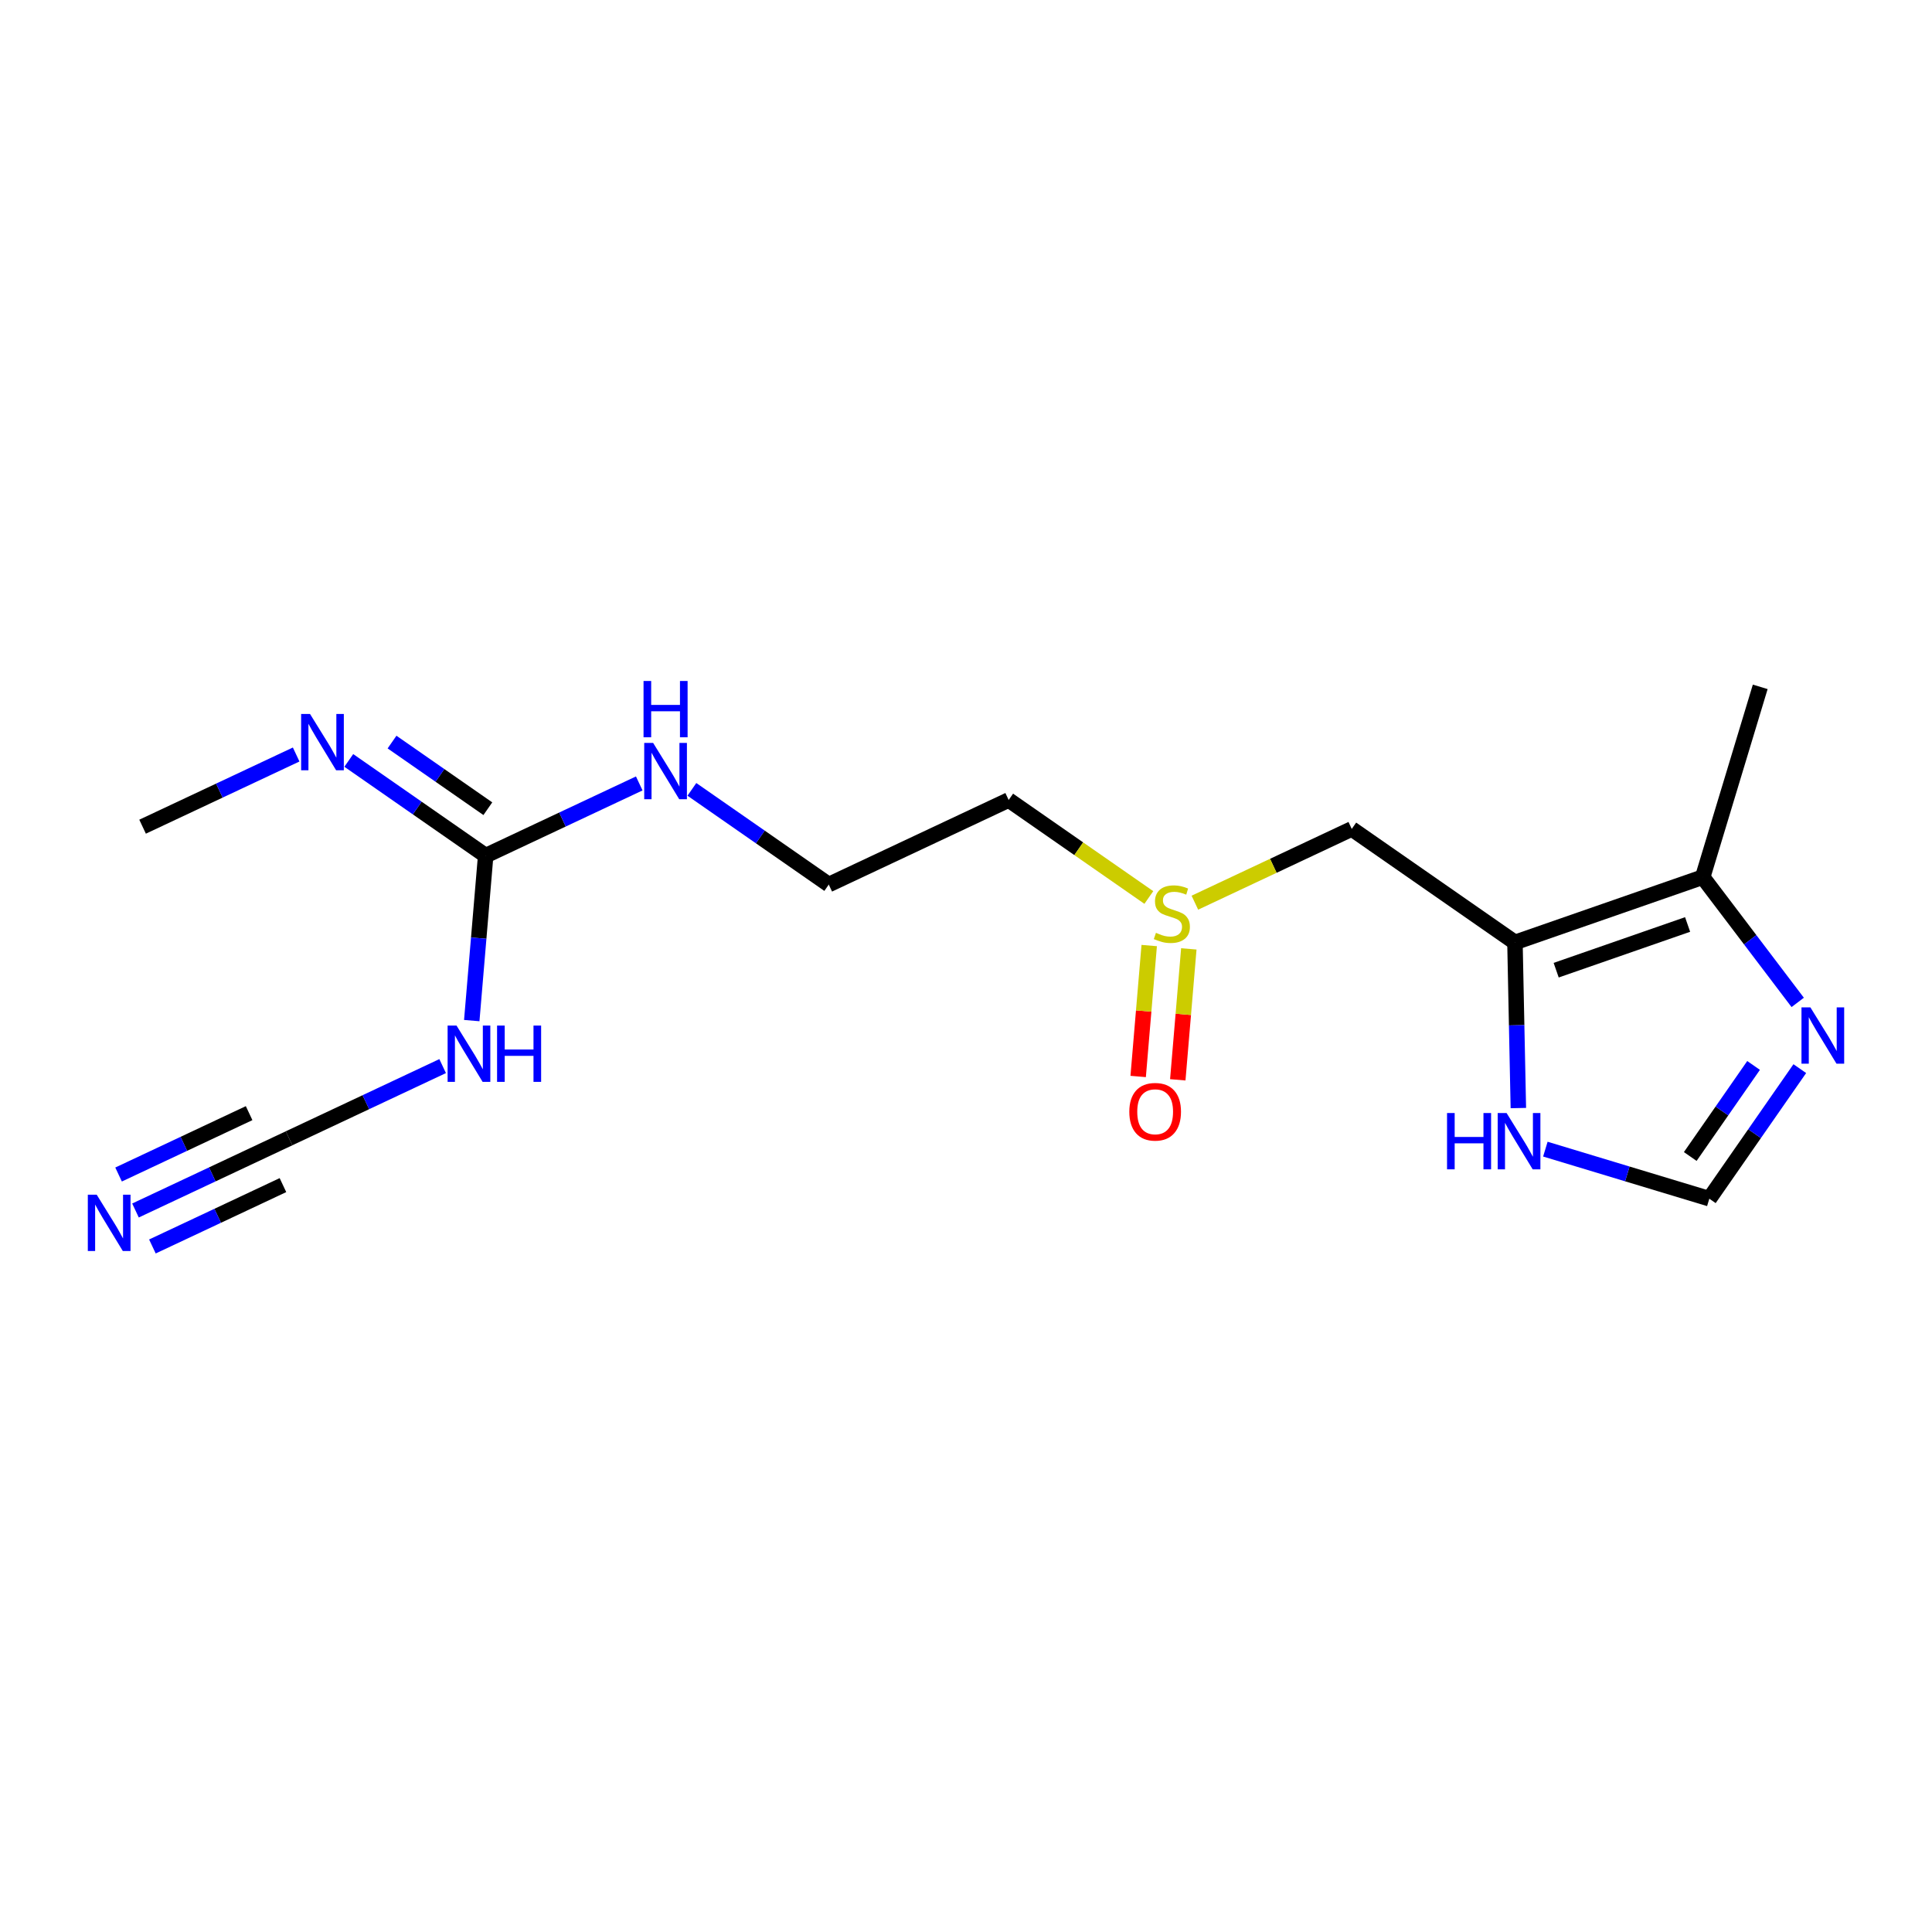 <?xml version='1.0' encoding='iso-8859-1'?>
<svg version='1.1' baseProfile='full'
              xmlns='http://www.w3.org/2000/svg'
                      xmlns:rdkit='http://www.rdkit.org/xml'
                      xmlns:xlink='http://www.w3.org/1999/xlink'
                  xml:space='preserve'
width='250px' height='250px' viewBox='0 0 250 250'>
<!-- END OF HEADER -->
<rect style='opacity:1.0;fill:#FFFFFF;stroke:none' width='250' height='250' x='0' y='0'> </rect>
<path class='bond-0 atom-0 atom-7' d='M 227.773,88.878 L 220.329,113.5' style='fill:none;fill-rule:evenodd;stroke:#000000;stroke-width:2.0px;stroke-linecap:butt;stroke-linejoin:miter;stroke-opacity:1' />
<path class='bond-1 atom-1 atom-11' d='M 18.45,106.974 L 28.386,102.303' style='fill:none;fill-rule:evenodd;stroke:#000000;stroke-width:2.0px;stroke-linecap:butt;stroke-linejoin:miter;stroke-opacity:1' />
<path class='bond-1 atom-1 atom-11' d='M 28.386,102.303 L 38.323,97.632' style='fill:none;fill-rule:evenodd;stroke:#0000FF;stroke-width:2.0px;stroke-linecap:butt;stroke-linejoin:miter;stroke-opacity:1' />
<path class='bond-2 atom-2 atom-3' d='M 107.242,114.463 L 130.521,103.519' style='fill:none;fill-rule:evenodd;stroke:#000000;stroke-width:2.0px;stroke-linecap:butt;stroke-linejoin:miter;stroke-opacity:1' />
<path class='bond-3 atom-2 atom-12' d='M 107.242,114.463 L 98.386,108.303' style='fill:none;fill-rule:evenodd;stroke:#000000;stroke-width:2.0px;stroke-linecap:butt;stroke-linejoin:miter;stroke-opacity:1' />
<path class='bond-3 atom-2 atom-12' d='M 98.386,108.303 L 89.53,102.144' style='fill:none;fill-rule:evenodd;stroke:#0000FF;stroke-width:2.0px;stroke-linecap:butt;stroke-linejoin:miter;stroke-opacity:1' />
<path class='bond-4 atom-3 atom-17' d='M 130.521,103.519 L 139.59,109.827' style='fill:none;fill-rule:evenodd;stroke:#000000;stroke-width:2.0px;stroke-linecap:butt;stroke-linejoin:miter;stroke-opacity:1' />
<path class='bond-4 atom-3 atom-17' d='M 139.59,109.827 L 148.659,116.135' style='fill:none;fill-rule:evenodd;stroke:#CCCC00;stroke-width:2.0px;stroke-linecap:butt;stroke-linejoin:miter;stroke-opacity:1' />
<path class='bond-5 atom-4 atom-8' d='M 174.917,107.263 L 196.034,121.951' style='fill:none;fill-rule:evenodd;stroke:#000000;stroke-width:2.0px;stroke-linecap:butt;stroke-linejoin:miter;stroke-opacity:1' />
<path class='bond-6 atom-4 atom-17' d='M 174.917,107.263 L 164.766,112.035' style='fill:none;fill-rule:evenodd;stroke:#000000;stroke-width:2.0px;stroke-linecap:butt;stroke-linejoin:miter;stroke-opacity:1' />
<path class='bond-6 atom-4 atom-17' d='M 164.766,112.035 L 154.616,116.807' style='fill:none;fill-rule:evenodd;stroke:#CCCC00;stroke-width:2.0px;stroke-linecap:butt;stroke-linejoin:miter;stroke-opacity:1' />
<path class='bond-7 atom-5 atom-10' d='M 37.405,147.295 L 27.469,151.966' style='fill:none;fill-rule:evenodd;stroke:#000000;stroke-width:2.0px;stroke-linecap:butt;stroke-linejoin:miter;stroke-opacity:1' />
<path class='bond-7 atom-5 atom-10' d='M 27.469,151.966 L 17.532,156.637' style='fill:none;fill-rule:evenodd;stroke:#0000FF;stroke-width:2.0px;stroke-linecap:butt;stroke-linejoin:miter;stroke-opacity:1' />
<path class='bond-7 atom-5 atom-10' d='M 32.235,144.04 L 23.789,148.011' style='fill:none;fill-rule:evenodd;stroke:#000000;stroke-width:2.0px;stroke-linecap:butt;stroke-linejoin:miter;stroke-opacity:1' />
<path class='bond-7 atom-5 atom-10' d='M 23.789,148.011 L 15.343,151.982' style='fill:none;fill-rule:evenodd;stroke:#0000FF;stroke-width:2.0px;stroke-linecap:butt;stroke-linejoin:miter;stroke-opacity:1' />
<path class='bond-7 atom-5 atom-10' d='M 36.613,153.352 L 28.167,157.323' style='fill:none;fill-rule:evenodd;stroke:#000000;stroke-width:2.0px;stroke-linecap:butt;stroke-linejoin:miter;stroke-opacity:1' />
<path class='bond-7 atom-5 atom-10' d='M 28.167,157.323 L 19.721,161.293' style='fill:none;fill-rule:evenodd;stroke:#0000FF;stroke-width:2.0px;stroke-linecap:butt;stroke-linejoin:miter;stroke-opacity:1' />
<path class='bond-8 atom-5 atom-13' d='M 37.405,147.295 L 47.342,142.623' style='fill:none;fill-rule:evenodd;stroke:#000000;stroke-width:2.0px;stroke-linecap:butt;stroke-linejoin:miter;stroke-opacity:1' />
<path class='bond-8 atom-5 atom-13' d='M 47.342,142.623 L 57.278,137.952' style='fill:none;fill-rule:evenodd;stroke:#0000FF;stroke-width:2.0px;stroke-linecap:butt;stroke-linejoin:miter;stroke-opacity:1' />
<path class='bond-9 atom-6 atom-14' d='M 221.186,155.112 L 227.039,146.696' style='fill:none;fill-rule:evenodd;stroke:#000000;stroke-width:2.0px;stroke-linecap:butt;stroke-linejoin:miter;stroke-opacity:1' />
<path class='bond-9 atom-6 atom-14' d='M 227.039,146.696 L 232.893,138.281' style='fill:none;fill-rule:evenodd;stroke:#0000FF;stroke-width:2.0px;stroke-linecap:butt;stroke-linejoin:miter;stroke-opacity:1' />
<path class='bond-9 atom-6 atom-14' d='M 218.718,149.65 L 222.816,143.759' style='fill:none;fill-rule:evenodd;stroke:#000000;stroke-width:2.0px;stroke-linecap:butt;stroke-linejoin:miter;stroke-opacity:1' />
<path class='bond-9 atom-6 atom-14' d='M 222.816,143.759 L 226.913,137.868' style='fill:none;fill-rule:evenodd;stroke:#0000FF;stroke-width:2.0px;stroke-linecap:butt;stroke-linejoin:miter;stroke-opacity:1' />
<path class='bond-10 atom-6 atom-15' d='M 221.186,155.112 L 210.577,151.905' style='fill:none;fill-rule:evenodd;stroke:#000000;stroke-width:2.0px;stroke-linecap:butt;stroke-linejoin:miter;stroke-opacity:1' />
<path class='bond-10 atom-6 atom-15' d='M 210.577,151.905 L 199.969,148.698' style='fill:none;fill-rule:evenodd;stroke:#0000FF;stroke-width:2.0px;stroke-linecap:butt;stroke-linejoin:miter;stroke-opacity:1' />
<path class='bond-11 atom-7 atom-8' d='M 220.329,113.5 L 196.034,121.951' style='fill:none;fill-rule:evenodd;stroke:#000000;stroke-width:2.0px;stroke-linecap:butt;stroke-linejoin:miter;stroke-opacity:1' />
<path class='bond-11 atom-7 atom-8' d='M 218.375,119.627 L 201.368,125.542' style='fill:none;fill-rule:evenodd;stroke:#000000;stroke-width:2.0px;stroke-linecap:butt;stroke-linejoin:miter;stroke-opacity:1' />
<path class='bond-12 atom-7 atom-14' d='M 220.329,113.5 L 226.476,121.605' style='fill:none;fill-rule:evenodd;stroke:#000000;stroke-width:2.0px;stroke-linecap:butt;stroke-linejoin:miter;stroke-opacity:1' />
<path class='bond-12 atom-7 atom-14' d='M 226.476,121.605 L 232.623,129.71' style='fill:none;fill-rule:evenodd;stroke:#0000FF;stroke-width:2.0px;stroke-linecap:butt;stroke-linejoin:miter;stroke-opacity:1' />
<path class='bond-13 atom-8 atom-15' d='M 196.034,121.951 L 196.254,132.667' style='fill:none;fill-rule:evenodd;stroke:#000000;stroke-width:2.0px;stroke-linecap:butt;stroke-linejoin:miter;stroke-opacity:1' />
<path class='bond-13 atom-8 atom-15' d='M 196.254,132.667 L 196.475,143.383' style='fill:none;fill-rule:evenodd;stroke:#0000FF;stroke-width:2.0px;stroke-linecap:butt;stroke-linejoin:miter;stroke-opacity:1' />
<path class='bond-14 atom-9 atom-11' d='M 62.846,110.719 L 53.99,104.559' style='fill:none;fill-rule:evenodd;stroke:#000000;stroke-width:2.0px;stroke-linecap:butt;stroke-linejoin:miter;stroke-opacity:1' />
<path class='bond-14 atom-9 atom-11' d='M 53.99,104.559 L 45.134,98.399' style='fill:none;fill-rule:evenodd;stroke:#0000FF;stroke-width:2.0px;stroke-linecap:butt;stroke-linejoin:miter;stroke-opacity:1' />
<path class='bond-14 atom-9 atom-11' d='M 63.127,104.647 L 56.928,100.336' style='fill:none;fill-rule:evenodd;stroke:#000000;stroke-width:2.0px;stroke-linecap:butt;stroke-linejoin:miter;stroke-opacity:1' />
<path class='bond-14 atom-9 atom-11' d='M 56.928,100.336 L 50.729,96.024' style='fill:none;fill-rule:evenodd;stroke:#0000FF;stroke-width:2.0px;stroke-linecap:butt;stroke-linejoin:miter;stroke-opacity:1' />
<path class='bond-15 atom-9 atom-12' d='M 62.846,110.719 L 72.782,106.047' style='fill:none;fill-rule:evenodd;stroke:#000000;stroke-width:2.0px;stroke-linecap:butt;stroke-linejoin:miter;stroke-opacity:1' />
<path class='bond-15 atom-9 atom-12' d='M 72.782,106.047 L 82.719,101.376' style='fill:none;fill-rule:evenodd;stroke:#0000FF;stroke-width:2.0px;stroke-linecap:butt;stroke-linejoin:miter;stroke-opacity:1' />
<path class='bond-16 atom-9 atom-13' d='M 62.846,110.719 L 61.946,121.392' style='fill:none;fill-rule:evenodd;stroke:#000000;stroke-width:2.0px;stroke-linecap:butt;stroke-linejoin:miter;stroke-opacity:1' />
<path class='bond-16 atom-9 atom-13' d='M 61.946,121.392 L 61.045,132.065' style='fill:none;fill-rule:evenodd;stroke:#0000FF;stroke-width:2.0px;stroke-linecap:butt;stroke-linejoin:miter;stroke-opacity:1' />
<path class='bond-17 atom-16 atom-17' d='M 152.404,139.728 L 153.119,131.257' style='fill:none;fill-rule:evenodd;stroke:#FF0000;stroke-width:2.0px;stroke-linecap:butt;stroke-linejoin:miter;stroke-opacity:1' />
<path class='bond-17 atom-16 atom-17' d='M 153.119,131.257 L 153.833,122.785' style='fill:none;fill-rule:evenodd;stroke:#CCCC00;stroke-width:2.0px;stroke-linecap:butt;stroke-linejoin:miter;stroke-opacity:1' />
<path class='bond-17 atom-16 atom-17' d='M 147.278,139.296 L 147.992,130.825' style='fill:none;fill-rule:evenodd;stroke:#FF0000;stroke-width:2.0px;stroke-linecap:butt;stroke-linejoin:miter;stroke-opacity:1' />
<path class='bond-17 atom-16 atom-17' d='M 147.992,130.825 L 148.707,122.353' style='fill:none;fill-rule:evenodd;stroke:#CCCC00;stroke-width:2.0px;stroke-linecap:butt;stroke-linejoin:miter;stroke-opacity:1' />
<path  class='atom-10' d='M 12.516 154.596
L 14.903 158.455
Q 15.14 158.835, 15.521 159.525
Q 15.901 160.214, 15.922 160.255
L 15.922 154.596
L 16.889 154.596
L 16.889 161.881
L 15.891 161.881
L 13.329 157.662
Q 13.03 157.168, 12.711 156.603
Q 12.403 156.037, 12.31 155.862
L 12.31 161.881
L 11.364 161.881
L 11.364 154.596
L 12.516 154.596
' fill='#0000FF'/>
<path  class='atom-11' d='M 40.118 92.388
L 42.505 96.247
Q 42.742 96.627, 43.123 97.317
Q 43.503 98.006, 43.524 98.047
L 43.524 92.388
L 44.491 92.388
L 44.491 99.673
L 43.493 99.673
L 40.931 95.454
Q 40.633 94.96, 40.314 94.394
Q 40.005 93.829, 39.912 93.654
L 39.912 99.673
L 38.966 99.673
L 38.966 92.388
L 40.118 92.388
' fill='#0000FF'/>
<path  class='atom-12' d='M 84.514 96.132
L 86.901 99.991
Q 87.138 100.371, 87.519 101.061
Q 87.899 101.75, 87.92 101.791
L 87.92 96.132
L 88.887 96.132
L 88.887 103.417
L 87.889 103.417
L 85.327 99.198
Q 85.029 98.705, 84.71 98.139
Q 84.401 97.573, 84.308 97.398
L 84.308 103.417
L 83.362 103.417
L 83.362 96.132
L 84.514 96.132
' fill='#0000FF'/>
<path  class='atom-12' d='M 83.274 88.119
L 84.262 88.119
L 84.262 91.216
L 87.987 91.216
L 87.987 88.119
L 88.975 88.119
L 88.975 95.404
L 87.987 95.404
L 87.987 92.039
L 84.262 92.039
L 84.262 95.404
L 83.274 95.404
L 83.274 88.119
' fill='#0000FF'/>
<path  class='atom-13' d='M 59.074 132.708
L 61.461 136.567
Q 61.697 136.947, 62.078 137.637
Q 62.459 138.326, 62.479 138.367
L 62.479 132.708
L 63.447 132.708
L 63.447 139.993
L 62.449 139.993
L 59.887 135.774
Q 59.588 135.281, 59.269 134.715
Q 58.961 134.149, 58.868 133.974
L 58.868 139.993
L 57.921 139.993
L 57.921 132.708
L 59.074 132.708
' fill='#0000FF'/>
<path  class='atom-13' d='M 64.321 132.708
L 65.309 132.708
L 65.309 135.805
L 69.034 135.805
L 69.034 132.708
L 70.021 132.708
L 70.021 139.993
L 69.034 139.993
L 69.034 136.628
L 65.309 136.628
L 65.309 139.993
L 64.321 139.993
L 64.321 132.708
' fill='#0000FF'/>
<path  class='atom-14' d='M 234.263 130.353
L 236.651 134.211
Q 236.887 134.592, 237.268 135.281
Q 237.649 135.971, 237.669 136.012
L 237.669 130.353
L 238.636 130.353
L 238.636 137.637
L 237.638 137.637
L 235.076 133.419
Q 234.778 132.925, 234.459 132.359
Q 234.15 131.793, 234.058 131.618
L 234.058 137.637
L 233.111 137.637
L 233.111 130.353
L 234.263 130.353
' fill='#0000FF'/>
<path  class='atom-15' d='M 187.246 144.026
L 188.234 144.026
L 188.234 147.123
L 191.959 147.123
L 191.959 144.026
L 192.946 144.026
L 192.946 151.311
L 191.959 151.311
L 191.959 147.946
L 188.234 147.946
L 188.234 151.311
L 187.246 151.311
L 187.246 144.026
' fill='#0000FF'/>
<path  class='atom-15' d='M 194.953 144.026
L 197.34 147.885
Q 197.577 148.265, 197.957 148.955
Q 198.338 149.644, 198.359 149.685
L 198.359 144.026
L 199.326 144.026
L 199.326 151.311
L 198.328 151.311
L 195.766 147.092
Q 195.467 146.599, 195.148 146.033
Q 194.84 145.467, 194.747 145.292
L 194.747 151.311
L 193.8 151.311
L 193.8 144.026
L 194.953 144.026
' fill='#0000FF'/>
<path  class='atom-16' d='M 146.132 143.86
Q 146.132 142.11, 146.996 141.133
Q 147.861 140.155, 149.476 140.155
Q 151.091 140.155, 151.956 141.133
Q 152.82 142.11, 152.82 143.86
Q 152.82 145.629, 151.945 146.638
Q 151.071 147.636, 149.476 147.636
Q 147.871 147.636, 146.996 146.638
Q 146.132 145.64, 146.132 143.86
M 149.476 146.813
Q 150.587 146.813, 151.184 146.072
Q 151.791 145.321, 151.791 143.86
Q 151.791 142.429, 151.184 141.709
Q 150.587 140.979, 149.476 140.979
Q 148.365 140.979, 147.758 141.699
Q 147.161 142.419, 147.161 143.86
Q 147.161 145.331, 147.758 146.072
Q 148.365 146.813, 149.476 146.813
' fill='#FF0000'/>
<path  class='atom-17' d='M 149.58 120.707
Q 149.662 120.738, 150.002 120.882
Q 150.341 121.026, 150.712 121.119
Q 151.092 121.201, 151.463 121.201
Q 152.152 121.201, 152.553 120.872
Q 152.955 120.532, 152.955 119.946
Q 152.955 119.544, 152.749 119.298
Q 152.553 119.051, 152.245 118.917
Q 151.936 118.783, 151.422 118.629
Q 150.773 118.433, 150.382 118.248
Q 150.002 118.063, 149.724 117.672
Q 149.456 117.281, 149.456 116.622
Q 149.456 115.707, 150.074 115.141
Q 150.701 114.575, 151.936 114.575
Q 152.78 114.575, 153.737 114.976
L 153.5 115.768
Q 152.625 115.408, 151.967 115.408
Q 151.257 115.408, 150.866 115.707
Q 150.475 115.995, 150.485 116.499
Q 150.485 116.89, 150.681 117.127
Q 150.887 117.363, 151.175 117.497
Q 151.473 117.631, 151.967 117.785
Q 152.625 117.991, 153.016 118.197
Q 153.407 118.402, 153.685 118.824
Q 153.973 119.236, 153.973 119.946
Q 153.973 120.954, 153.294 121.499
Q 152.625 122.034, 151.504 122.034
Q 150.856 122.034, 150.362 121.89
Q 149.878 121.757, 149.302 121.52
L 149.58 120.707
' fill='#CCCC00'/>
</svg>
